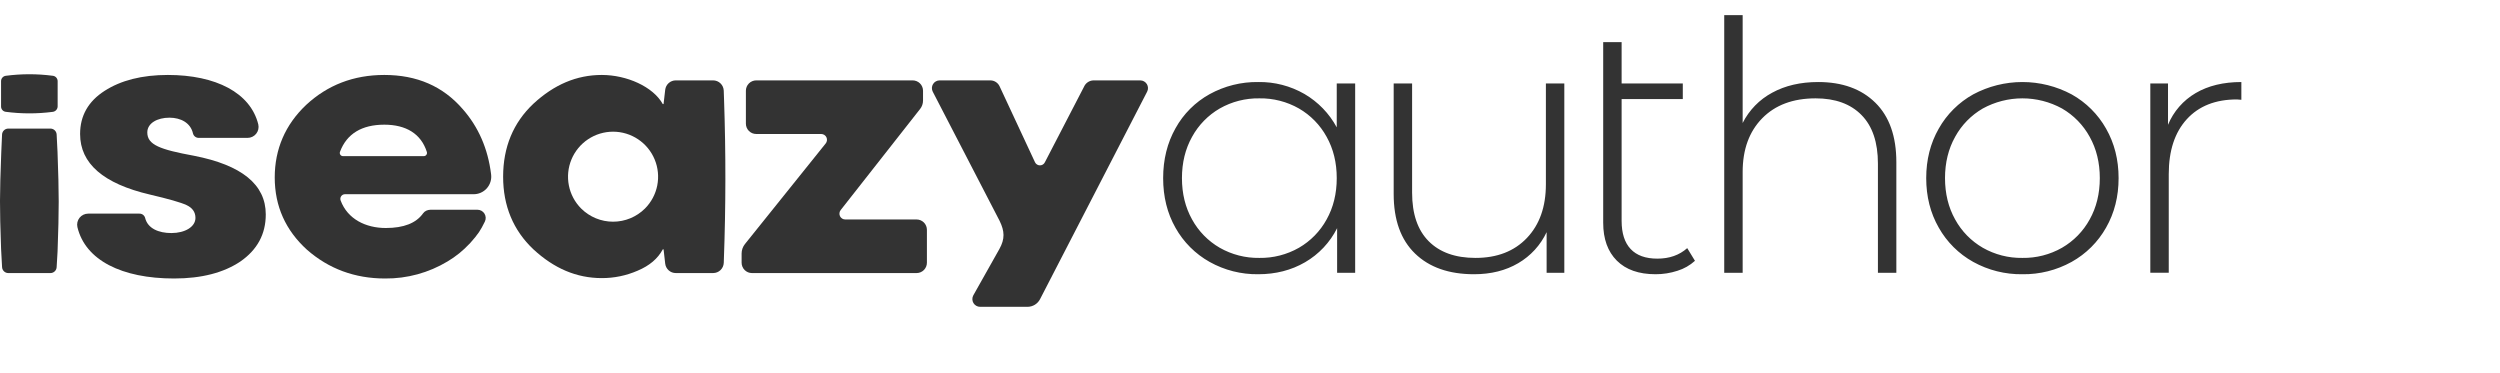 <svg width="208" height="31" viewBox="0 0 208 31" fill="none" xmlns="http://www.w3.org/2000/svg">
<path d="M7.338 17.774H11.598C11.706 17.772 11.811 17.805 11.897 17.869C11.983 17.934 12.046 18.025 12.074 18.128C12.287 19.007 13.196 19.39 14.259 19.39C15.39 19.39 16.262 18.873 16.262 18.129C16.262 17.645 16.004 17.289 15.519 17.063C15.034 16.837 14 16.546 12.481 16.19C8.603 15.285 6.664 13.605 6.664 11.149C6.664 9.629 7.343 8.433 8.7 7.561C10.057 6.688 11.803 6.236 13.968 6.236C17.957 6.236 20.841 7.718 21.49 10.351C21.521 10.485 21.521 10.625 21.491 10.76C21.46 10.894 21.4 11.02 21.314 11.128C21.227 11.236 21.118 11.323 20.993 11.382C20.869 11.442 20.732 11.472 20.594 11.472H16.536C16.426 11.473 16.319 11.438 16.232 11.371C16.145 11.304 16.083 11.21 16.056 11.103C15.858 10.221 15.04 9.791 14.097 9.791C13.095 9.791 12.255 10.244 12.255 11.019C12.255 12.053 13.322 12.441 16.133 12.958C20.108 13.734 22.112 15.35 22.112 17.838C22.112 19.487 21.401 20.779 20.011 21.749C18.622 22.686 16.779 23.171 14.484 23.171C10.132 23.171 7.099 21.649 6.441 18.896C6.41 18.762 6.41 18.622 6.441 18.487C6.471 18.353 6.532 18.227 6.618 18.119C6.705 18.011 6.814 17.924 6.939 17.864C7.063 17.804 7.2 17.774 7.338 17.774Z" fill="#333333"/>
<path d="M44.381 20.747C42.701 19.164 41.86 17.128 41.86 14.704C41.86 12.247 42.7 10.211 44.381 8.628C46.094 7.044 47.969 6.236 50.069 6.236C52.138 6.236 54.336 7.205 55.144 8.66H55.208L55.345 7.471C55.37 7.255 55.473 7.057 55.634 6.912C55.796 6.768 56.005 6.688 56.222 6.688H59.332C59.561 6.688 59.781 6.777 59.945 6.936C60.11 7.095 60.207 7.312 60.215 7.541L60.239 8.232C60.394 12.706 60.389 17.182 60.224 21.658L60.217 21.867C60.208 22.096 60.111 22.312 59.947 22.471C59.782 22.63 59.562 22.718 59.334 22.718H56.222C56.005 22.718 55.796 22.639 55.635 22.494C55.473 22.35 55.37 22.151 55.345 21.936L55.209 20.747H55.144C54.724 21.522 54.045 22.104 53.043 22.524C52.105 22.932 51.093 23.141 50.07 23.138C47.969 23.139 46.094 22.331 44.381 20.747ZM53.657 17.354C54.181 16.83 54.538 16.162 54.683 15.435C54.827 14.708 54.753 13.954 54.469 13.27C54.186 12.585 53.705 11.999 53.089 11.588C52.473 11.176 51.748 10.956 51.007 10.956C50.266 10.956 49.541 11.176 48.925 11.588C48.308 11.999 47.828 12.585 47.544 13.27C47.261 13.954 47.186 14.708 47.331 15.435C47.475 16.162 47.832 16.83 48.357 17.354C49.062 18.053 50.014 18.445 51.007 18.445C51.999 18.445 52.952 18.053 53.657 17.354V17.354Z" fill="#333333"/>
<path d="M61.702 21.858V21.093C61.702 20.807 61.8 20.529 61.979 20.305L68.7 11.933C68.757 11.862 68.793 11.776 68.803 11.686C68.814 11.596 68.798 11.504 68.759 11.422C68.72 11.34 68.658 11.271 68.581 11.222C68.504 11.174 68.415 11.148 68.323 11.148H62.919C62.806 11.148 62.694 11.126 62.589 11.083C62.485 11.039 62.39 10.976 62.31 10.896C62.23 10.816 62.166 10.721 62.123 10.616C62.08 10.512 62.058 10.4 62.058 10.287V7.55C62.058 7.437 62.08 7.325 62.123 7.22C62.166 7.116 62.23 7.021 62.31 6.941C62.39 6.861 62.485 6.797 62.589 6.754C62.694 6.711 62.806 6.688 62.919 6.688H75.934C76.048 6.688 76.16 6.711 76.264 6.754C76.369 6.797 76.463 6.861 76.543 6.941C76.624 7.021 76.687 7.116 76.73 7.22C76.773 7.325 76.796 7.437 76.796 7.55V8.369C76.796 8.621 76.712 8.865 76.556 9.062L69.943 17.479C69.887 17.55 69.852 17.635 69.843 17.725C69.833 17.815 69.849 17.906 69.888 17.988C69.928 18.069 69.99 18.138 70.066 18.186C70.143 18.234 70.232 18.259 70.322 18.259H76.258C76.486 18.259 76.705 18.35 76.867 18.511C77.028 18.673 77.119 18.892 77.119 19.12V21.858C77.119 22.086 77.028 22.305 76.867 22.467C76.705 22.628 76.486 22.719 76.258 22.719H62.563C62.45 22.719 62.338 22.697 62.234 22.654C62.129 22.61 62.034 22.547 61.954 22.467C61.874 22.387 61.811 22.292 61.768 22.187C61.724 22.083 61.702 21.971 61.702 21.858Z" fill="#333333"/>
<path d="M80.976 24.579L83.15 20.716C83.618 19.874 83.587 19.238 83.168 18.377L77.605 7.628C77.555 7.53 77.53 7.42 77.534 7.31C77.537 7.199 77.57 7.092 77.627 6.998C77.684 6.903 77.765 6.825 77.861 6.771C77.958 6.717 78.066 6.688 78.177 6.688H82.396C82.558 6.688 82.716 6.735 82.852 6.821C82.988 6.908 83.097 7.032 83.165 7.178L86.111 13.497C86.148 13.575 86.206 13.642 86.279 13.688C86.352 13.735 86.437 13.759 86.524 13.759C86.61 13.759 86.695 13.735 86.768 13.688C86.841 13.642 86.899 13.575 86.936 13.497L90.193 7.211C90.26 7.061 90.367 6.933 90.502 6.841C90.637 6.749 90.796 6.696 90.96 6.689H94.87C94.981 6.689 95.089 6.717 95.185 6.771C95.282 6.826 95.362 6.904 95.42 6.998C95.477 7.092 95.509 7.2 95.513 7.31C95.517 7.421 95.492 7.53 95.441 7.628L86.531 24.892C86.433 25.081 86.285 25.24 86.104 25.352C85.923 25.464 85.715 25.524 85.502 25.527H81.543C81.431 25.527 81.322 25.498 81.225 25.443C81.129 25.388 81.048 25.309 80.991 25.214C80.934 25.118 80.902 25.01 80.9 24.898C80.897 24.787 80.924 24.677 80.976 24.579Z" fill="#333333"/>
<path d="M0.172 22.219L0.09 20.7C-0.035 17.085 -0.03 16.33 0.104 12.715L0.171 11.196C0.176 11.062 0.233 10.936 0.329 10.843C0.425 10.75 0.554 10.698 0.688 10.698H4.196C4.33 10.698 4.459 10.75 4.555 10.843C4.652 10.936 4.708 11.063 4.713 11.197L4.786 12.647C4.916 16.258 4.918 17.295 4.79 20.905L4.713 22.22C4.708 22.354 4.652 22.481 4.555 22.574C4.459 22.667 4.33 22.719 4.196 22.719H0.689C0.555 22.719 0.426 22.667 0.33 22.574C0.233 22.48 0.177 22.354 0.172 22.219Z" fill="#333333"/>
<path d="M4.373 9.308L4.367 9.309C3.081 9.475 1.78 9.473 0.494 9.305L0.484 9.303C0.374 9.292 0.272 9.24 0.199 9.157C0.125 9.074 0.086 8.967 0.088 8.856V6.752C0.088 6.64 0.129 6.532 0.205 6.449C0.28 6.367 0.383 6.315 0.494 6.304H0.498C1.782 6.136 3.082 6.135 4.366 6.301L4.39 6.304C4.501 6.315 4.604 6.367 4.679 6.45C4.754 6.533 4.796 6.641 4.796 6.753V8.856C4.794 8.97 4.749 9.08 4.671 9.163C4.593 9.246 4.487 9.298 4.373 9.308Z" fill="#333333"/>
<path d="M28.701 16.158H39.37C39.583 16.164 39.794 16.123 39.989 16.039C40.185 15.954 40.359 15.829 40.501 15.67C40.642 15.511 40.748 15.323 40.809 15.12C40.871 14.916 40.887 14.702 40.858 14.491C40.596 12.379 39.815 10.575 38.501 9.08C36.852 7.173 34.687 6.236 31.973 6.236C29.419 6.236 27.254 7.076 25.476 8.724C23.731 10.373 22.858 12.409 22.858 14.768C22.858 17.16 23.763 19.163 25.541 20.779C27.351 22.363 29.516 23.171 32.037 23.171C33.869 23.188 35.671 22.695 37.24 21.749C37.913 21.349 38.526 20.855 39.059 20.282C39.064 20.278 39.071 20.278 39.076 20.273C39.824 19.432 39.972 19.178 40.339 18.439C40.391 18.335 40.415 18.219 40.41 18.103C40.404 17.987 40.369 17.874 40.308 17.775C40.247 17.676 40.162 17.595 40.06 17.538C39.959 17.481 39.844 17.451 39.728 17.451H35.811C35.694 17.453 35.578 17.479 35.471 17.527C35.47 17.527 35.469 17.528 35.469 17.528C35.36 17.578 35.267 17.655 35.198 17.753C34.622 18.564 33.59 18.97 32.101 18.97C30.426 18.97 28.917 18.228 28.342 16.684C28.32 16.626 28.312 16.563 28.319 16.501C28.326 16.438 28.348 16.379 28.383 16.327C28.419 16.275 28.466 16.233 28.521 16.203C28.576 16.174 28.638 16.158 28.701 16.158ZM28.289 12.626C28.85 11.123 30.113 10.373 31.972 10.373C33.774 10.373 35.026 11.12 35.511 12.634C35.525 12.674 35.529 12.716 35.524 12.758C35.518 12.8 35.503 12.84 35.479 12.875C35.455 12.91 35.423 12.939 35.385 12.959C35.348 12.979 35.307 12.99 35.264 12.99H28.532C28.489 12.99 28.446 12.979 28.408 12.958C28.371 12.938 28.338 12.908 28.314 12.872C28.29 12.836 28.276 12.795 28.271 12.752C28.267 12.71 28.273 12.666 28.289 12.626V12.626Z" fill="#333333"/>
<path d="M112.75 6.946V22.695H111.248V18.984C110.654 20.169 109.727 21.155 108.58 21.82C107.435 22.484 106.137 22.816 104.686 22.816C103.27 22.836 101.874 22.482 100.638 21.79C99.45 21.124 98.468 20.142 97.802 18.954C97.117 17.747 96.774 16.369 96.774 14.821C96.774 13.272 97.117 11.889 97.802 10.672C98.462 9.479 99.445 8.496 100.638 7.836C101.877 7.153 103.272 6.805 104.686 6.825C106.035 6.803 107.364 7.147 108.534 7.82C109.666 8.482 110.595 9.442 111.217 10.596V6.946H112.75ZM104.778 21.458C105.932 21.477 107.071 21.185 108.074 20.613C109.041 20.054 109.837 19.24 110.374 18.26C110.936 17.254 111.217 16.108 111.217 14.82C111.217 13.533 110.936 12.386 110.374 11.381C109.837 10.401 109.041 9.587 108.074 9.027C107.071 8.456 105.932 8.164 104.778 8.183C103.623 8.164 102.485 8.456 101.481 9.027C100.514 9.587 99.719 10.401 99.182 11.381C98.619 12.387 98.338 13.533 98.338 14.821C98.338 16.108 98.619 17.254 99.181 18.26C99.718 19.24 100.514 20.054 101.481 20.613C102.485 21.185 103.623 21.477 104.778 21.458ZM130.151 6.946V22.695H128.679V19.316C128.172 20.395 127.349 21.295 126.318 21.896C125.276 22.509 124.049 22.816 122.639 22.816C120.554 22.816 118.918 22.243 117.733 21.096C116.547 19.95 115.954 18.3 115.954 16.148V6.946H117.487V16.027C117.487 17.797 117.947 19.145 118.867 20.07C119.787 20.995 121.085 21.458 122.761 21.458C124.56 21.458 125.986 20.905 127.039 19.799C128.092 18.692 128.618 17.204 128.618 15.333V6.946H130.151ZM141.021 21.7C140.602 22.079 140.105 22.363 139.564 22.529C138.975 22.721 138.359 22.818 137.74 22.816C136.35 22.816 135.277 22.439 134.52 21.685C133.764 20.93 133.386 19.879 133.386 18.532V3.506H134.919V6.946H140.009V8.243H134.919V18.381C134.919 19.407 135.169 20.186 135.67 20.719C136.171 21.252 136.912 21.519 137.894 21.519C138.895 21.519 139.723 21.227 140.377 20.644L141.021 21.7ZM151.275 6.825C153.278 6.825 154.863 7.398 156.028 8.545C157.193 9.691 157.776 11.341 157.776 13.493V22.695H156.243V13.614C156.243 11.843 155.788 10.496 154.878 9.571C153.968 8.645 152.696 8.183 151.06 8.183C149.18 8.183 147.698 8.736 146.614 9.842C145.531 10.948 144.989 12.437 144.989 14.307V22.695H143.456V1.26H144.989V10.234C145.528 9.162 146.384 8.282 147.442 7.715C148.526 7.121 149.803 6.825 151.275 6.825ZM168.265 22.816C166.834 22.837 165.422 22.483 164.171 21.79C162.97 21.122 161.978 20.136 161.304 18.939C160.608 17.722 160.261 16.349 160.261 14.82C160.261 13.292 160.608 11.919 161.304 10.702C161.978 9.505 162.97 8.519 164.171 7.851C165.43 7.177 166.836 6.825 168.264 6.825C169.692 6.825 171.098 7.177 172.358 7.851C173.558 8.519 174.55 9.505 175.225 10.702C175.92 11.919 176.267 13.292 176.267 14.82C176.267 16.349 175.92 17.722 175.225 18.939C174.55 20.136 173.558 21.122 172.358 21.79C171.106 22.483 169.695 22.837 168.265 22.816ZM168.265 21.458C169.419 21.477 170.558 21.185 171.561 20.613C172.528 20.054 173.324 19.24 173.861 18.26C174.423 17.254 174.704 16.108 174.704 14.821C174.704 13.533 174.423 12.387 173.861 11.381C173.324 10.401 172.528 9.587 171.561 9.027C170.551 8.473 169.417 8.183 168.264 8.183C167.112 8.183 165.978 8.473 164.968 9.027C164.001 9.587 163.205 10.401 162.668 11.381C162.106 12.387 161.825 13.533 161.825 14.82C161.825 16.108 162.106 17.254 162.668 18.26C163.205 19.24 164.001 20.054 164.968 20.613C165.971 21.185 167.11 21.477 168.265 21.458ZM180.378 10.385C180.835 9.277 181.643 8.35 182.678 7.745C183.721 7.132 184.988 6.825 186.481 6.825V8.303L186.113 8.273C184.334 8.273 182.944 8.821 181.942 9.917C180.941 11.013 180.44 12.537 180.44 14.488V22.694H178.906V6.946H180.378L180.378 10.385Z" fill="#333333"/>
</svg>
